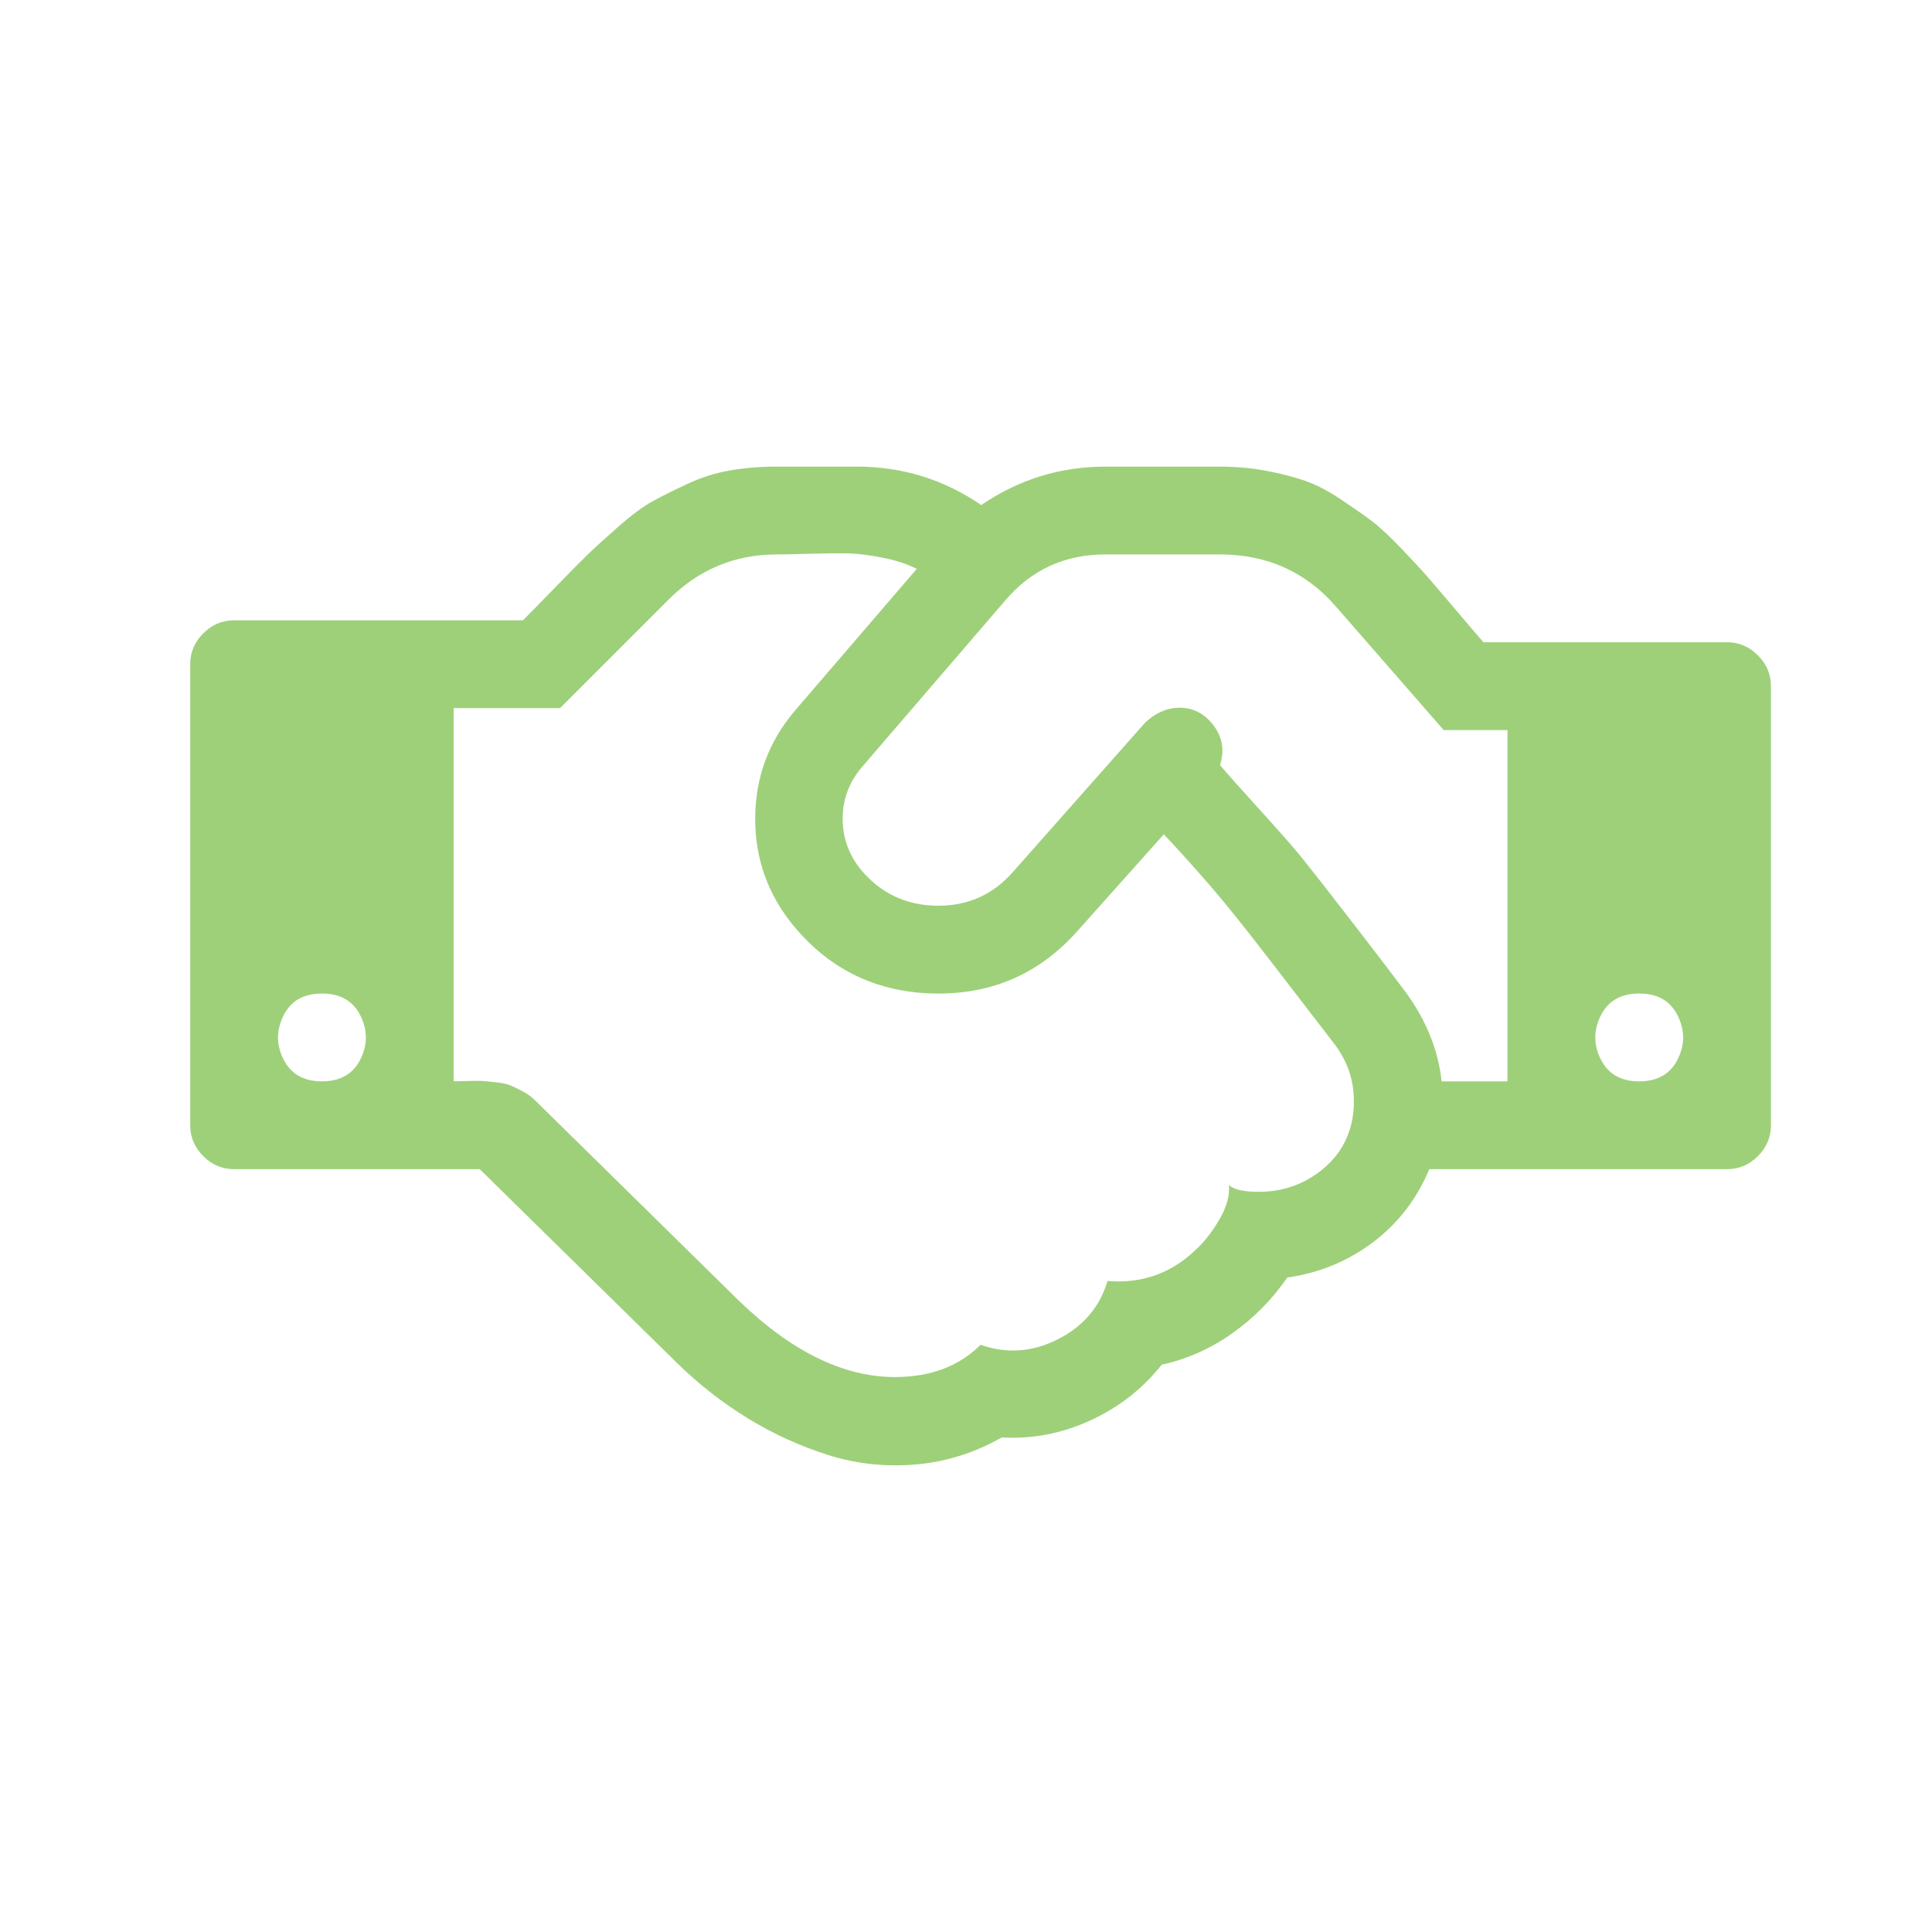 <svg xmlns="http://www.w3.org/2000/svg" width="44" height="44" viewBox="0 0 44 44" fill="none">
  <path d="M7.332 24.627C7.749 24.627 8.04 24.46 8.207 24.127C8.374 23.794 8.374 23.46 8.207 23.127C8.04 22.794 7.749 22.627 7.332 22.627C6.915 22.627 6.624 22.794 6.457 23.127C6.29 23.46 6.29 23.794 6.457 24.127C6.624 24.46 6.915 24.627 7.332 24.627ZM30.348 23.721C30.244 23.585 30.043 23.325 29.746 22.939C29.449 22.554 29.233 22.273 29.098 22.096C28.962 21.919 28.764 21.663 28.504 21.33C28.244 20.997 28.022 20.721 27.84 20.502C27.658 20.283 27.447 20.038 27.207 19.768C26.967 19.497 26.733 19.241 26.504 19.002L24.551 21.189C23.686 22.169 22.6 22.648 21.293 22.627C19.986 22.606 18.915 22.096 18.082 21.096C17.488 20.377 17.194 19.554 17.199 18.627C17.204 17.7 17.509 16.882 18.113 16.174L20.879 12.955C20.65 12.841 20.384 12.755 20.082 12.697C19.78 12.64 19.533 12.609 19.34 12.604C19.147 12.598 18.853 12.601 18.457 12.611C18.061 12.622 17.806 12.627 17.691 12.627C16.733 12.627 15.91 12.971 15.223 13.658L12.754 16.127H10.332V24.627C10.384 24.627 10.493 24.624 10.66 24.619C10.827 24.614 10.941 24.614 11.004 24.619C11.066 24.624 11.168 24.635 11.309 24.65C11.449 24.666 11.556 24.689 11.629 24.721C11.702 24.752 11.793 24.796 11.902 24.854C12.012 24.911 12.108 24.981 12.191 25.064L16.832 29.627C18.03 30.783 19.212 31.361 20.379 31.361C21.191 31.361 21.842 31.116 22.332 30.627C22.926 30.835 23.512 30.794 24.09 30.502C24.668 30.21 25.046 29.768 25.223 29.174C25.994 29.236 26.655 29.007 27.207 28.486C27.415 28.299 27.603 28.062 27.77 27.775C27.936 27.489 28.009 27.226 27.988 26.986C28.092 27.09 28.316 27.143 28.66 27.143C29.108 27.143 29.509 27.033 29.863 26.814C30.217 26.596 30.475 26.32 30.637 25.986C30.798 25.653 30.861 25.281 30.824 24.869C30.788 24.458 30.629 24.075 30.348 23.721ZM32.832 24.627H34.332V16.627H32.879L30.426 13.815C29.738 13.023 28.858 12.627 27.785 12.627H25.176C24.249 12.627 23.488 12.976 22.895 13.674L19.629 17.471C19.337 17.814 19.191 18.205 19.191 18.643C19.191 19.08 19.332 19.471 19.613 19.814C20.061 20.346 20.634 20.616 21.332 20.627C22.03 20.637 22.608 20.382 23.066 19.861L26.082 16.455C26.342 16.215 26.621 16.104 26.918 16.119C27.215 16.135 27.46 16.275 27.652 16.541C27.845 16.807 27.889 17.101 27.785 17.424C27.952 17.622 28.244 17.95 28.66 18.408C29.077 18.866 29.389 19.221 29.598 19.471C29.9 19.846 30.329 20.395 30.887 21.119C31.444 21.843 31.78 22.283 31.895 22.439C32.436 23.127 32.749 23.856 32.832 24.627ZM37.332 24.627C37.749 24.627 38.04 24.46 38.207 24.127C38.374 23.794 38.374 23.46 38.207 23.127C38.04 22.794 37.749 22.627 37.332 22.627C36.915 22.627 36.624 22.794 36.457 23.127C36.29 23.46 36.29 23.794 36.457 24.127C36.624 24.46 36.915 24.627 37.332 24.627ZM40.332 15.627V25.627C40.332 25.898 40.233 26.132 40.035 26.33C39.837 26.528 39.603 26.627 39.332 26.627H32.551C32.27 27.304 31.842 27.859 31.27 28.291C30.697 28.723 30.046 28.991 29.316 29.096C28.973 29.596 28.553 30.02 28.059 30.369C27.564 30.718 27.03 30.955 26.457 31.08C26.02 31.632 25.475 32.057 24.824 32.353C24.173 32.65 23.504 32.778 22.816 32.736C22.191 33.09 21.535 33.296 20.848 33.353C20.16 33.411 19.496 33.338 18.855 33.135C18.215 32.932 17.605 32.653 17.027 32.299C16.449 31.945 15.91 31.523 15.41 31.033L10.926 26.627H5.332C5.061 26.627 4.827 26.528 4.629 26.33C4.431 26.132 4.332 25.898 4.332 25.627V15.127C4.332 14.856 4.431 14.622 4.629 14.424C4.827 14.226 5.061 14.127 5.332 14.127H11.91C12.056 13.981 12.301 13.731 12.645 13.377C12.988 13.023 13.236 12.773 13.387 12.627C13.538 12.481 13.767 12.273 14.074 12.002C14.382 11.731 14.645 11.536 14.863 11.416C15.082 11.296 15.348 11.163 15.66 11.018C15.973 10.872 16.296 10.77 16.629 10.713C16.962 10.656 17.316 10.627 17.691 10.627H19.52C20.551 10.627 21.494 10.919 22.348 11.502C23.202 10.919 24.145 10.627 25.176 10.627H27.785C28.15 10.627 28.499 10.658 28.832 10.721C29.165 10.783 29.46 10.859 29.715 10.947C29.97 11.036 30.238 11.174 30.52 11.361C30.801 11.549 31.033 11.71 31.215 11.846C31.397 11.981 31.621 12.187 31.887 12.463C32.152 12.739 32.355 12.958 32.496 13.119C32.637 13.281 32.85 13.531 33.137 13.869C33.423 14.208 33.639 14.46 33.785 14.627H39.332C39.603 14.627 39.837 14.726 40.035 14.924C40.233 15.122 40.332 15.356 40.332 15.627Z" fill="#9ED07A"/>
</svg>